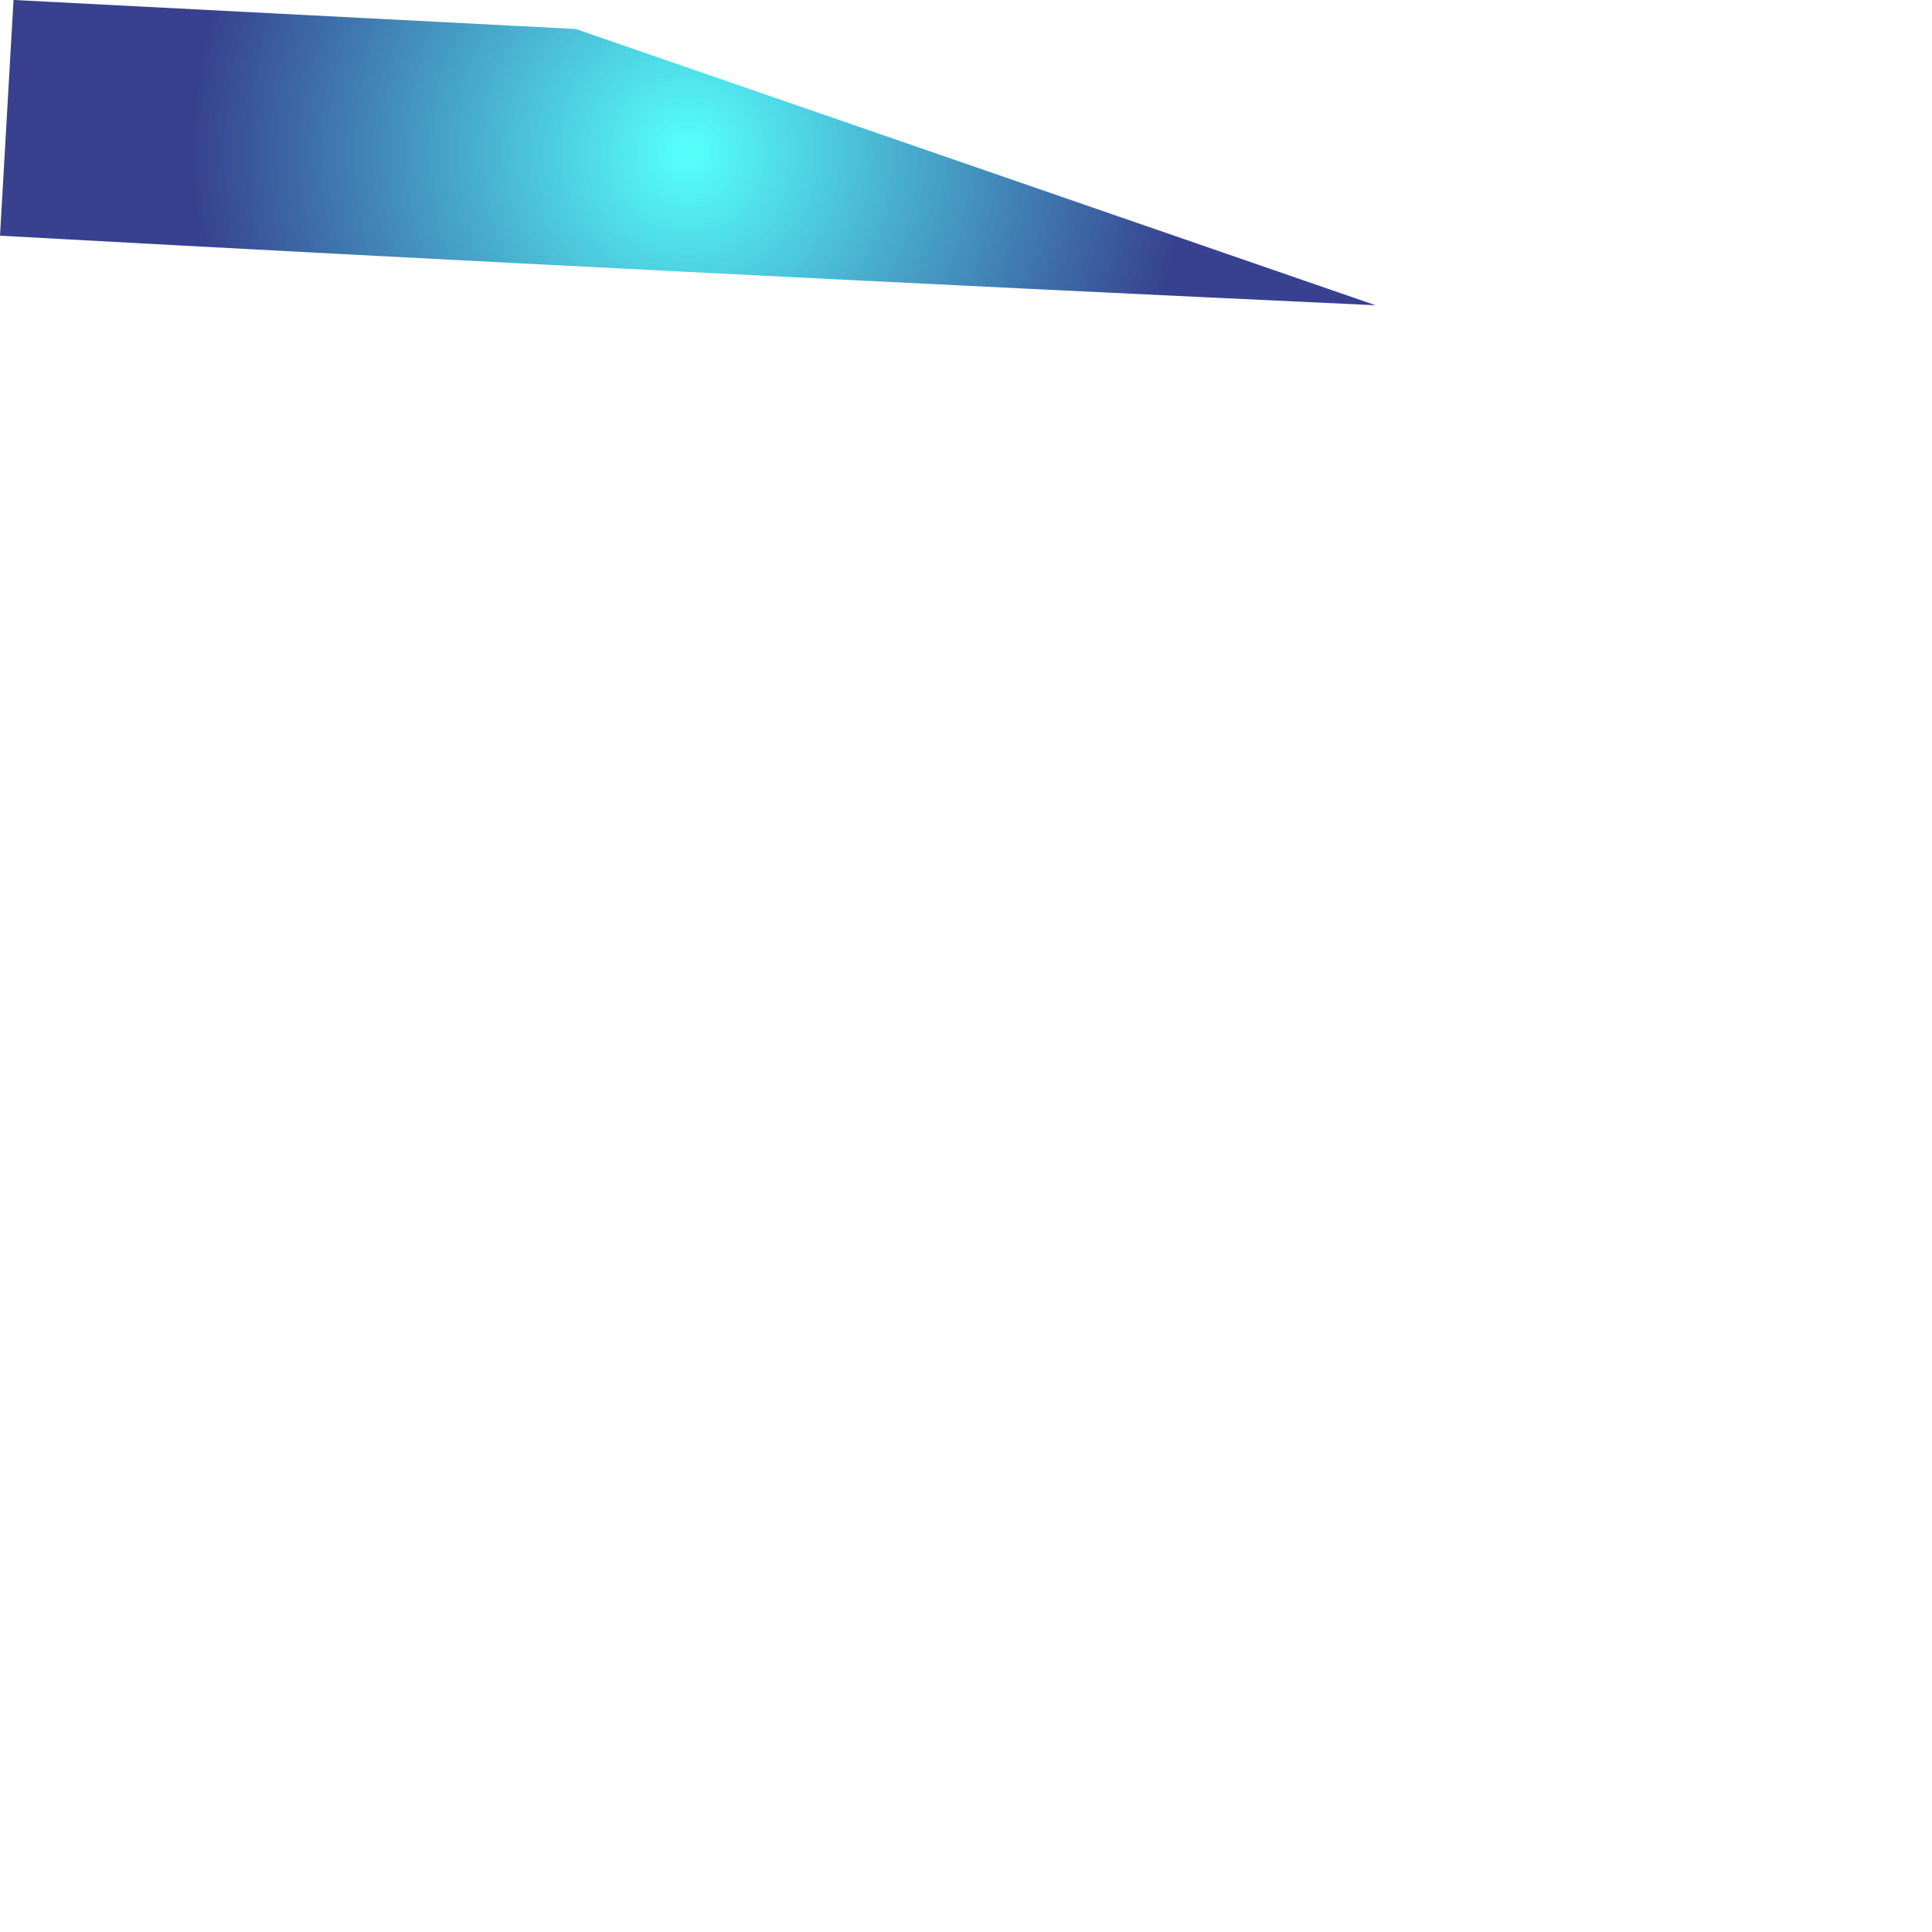 <?xml version="1.0" encoding="utf-8"?>
<svg xmlns="http://www.w3.org/2000/svg" fill="none" height="100%" overflow="visible" preserveAspectRatio="none" style="display: block;" viewBox="0 0 1 1" width="100%">
<g id="Group">
<path d="M0.712 0.158C0.475 0.147 0.237 0.135 6.4359e-06 0.122L0.007 -1.39982e-05L0.298 0.015L0.712 0.158Z" fill="url(#paint0_radial_0_28000)" id="Vector"/>
</g>
<defs>
<radialGradient cx="0" cy="0" gradientTransform="translate(0.356 0.079) scale(0.258)" gradientUnits="userSpaceOnUse" id="paint0_radial_0_28000" r="1">
<stop offset="0.01" stop-color="#55FFFC"/>
<stop offset="1" stop-color="#37418F"/>
</radialGradient>
</defs>
</svg>
